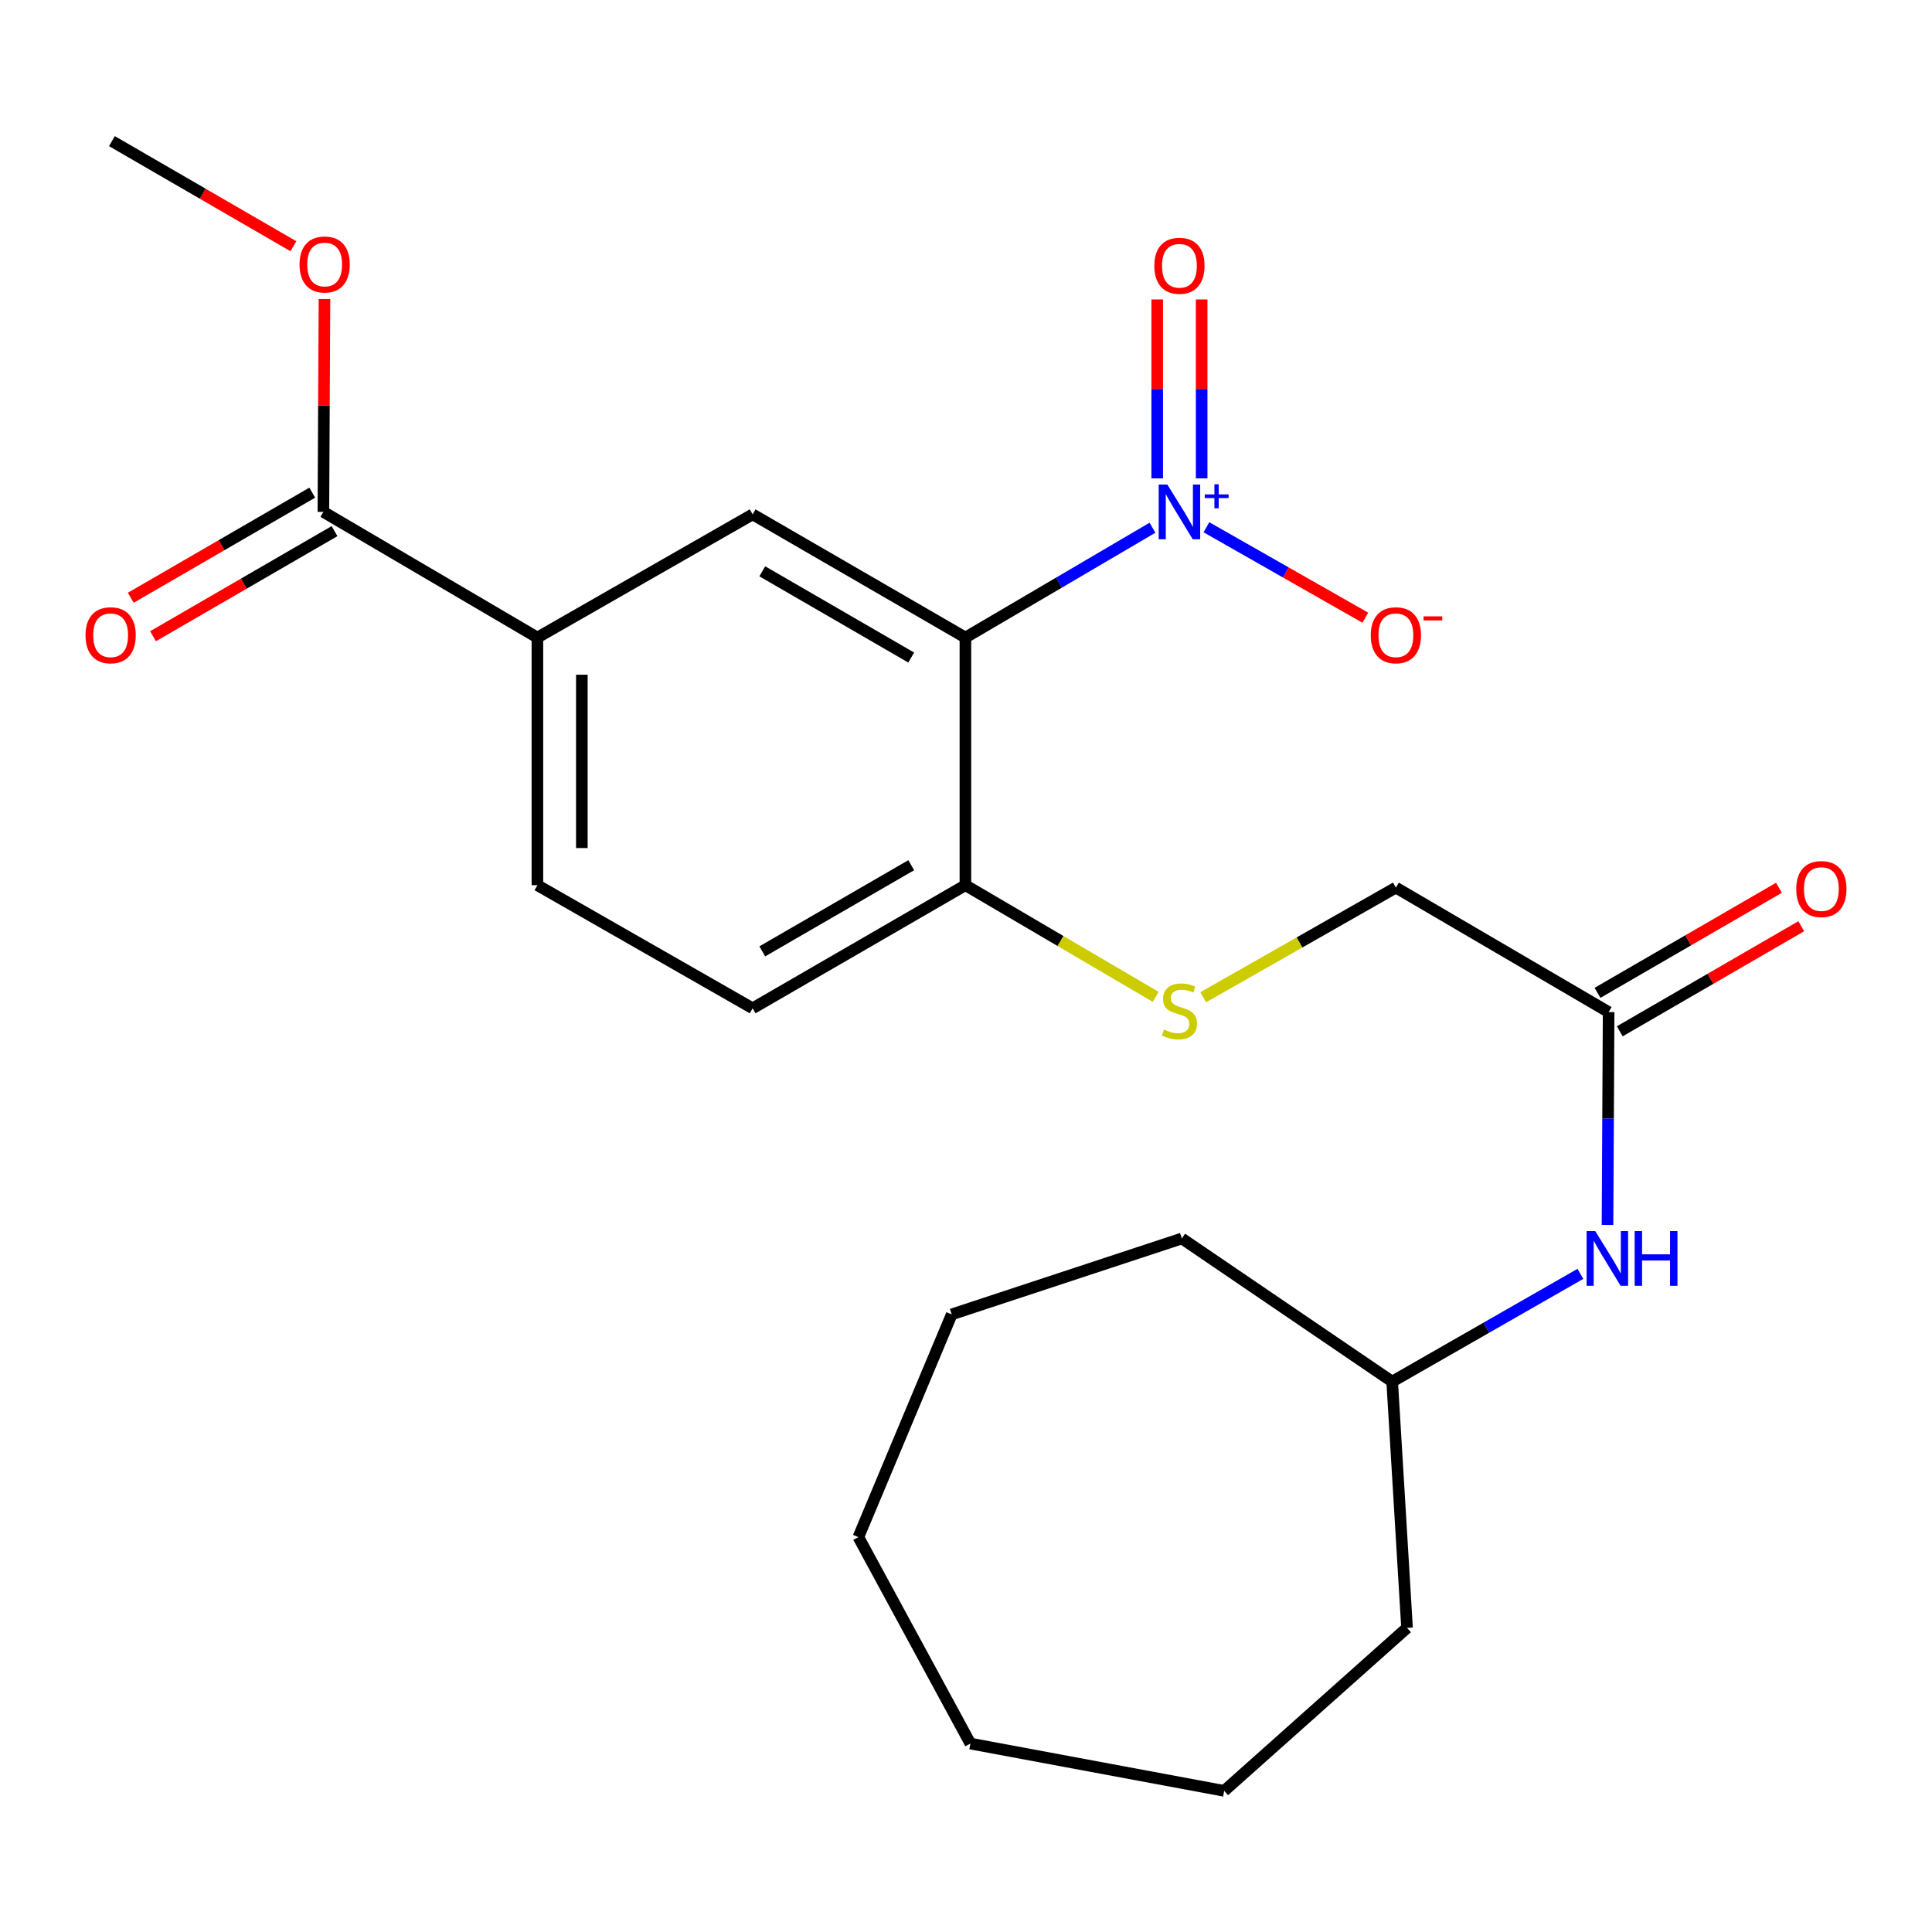 <?xml version='1.0' encoding='iso-8859-1'?>
<svg version='1.1' baseProfile='full'
              xmlns='http://www.w3.org/2000/svg'
                      xmlns:rdkit='http://www.rdkit.org/xml'
                      xmlns:xlink='http://www.w3.org/1999/xlink'
                  xml:space='preserve'
width='1000px' height='1000px' viewBox='0 0 1000 1000'>
<!-- END OF HEADER -->
<rect style='opacity:1.0;fill:#FFFFFF;stroke:none' width='1000' height='1000' x='0' y='0'> </rect>
<path class='bond-0' d='M 596.521,273.148 L 548.107,301.575' style='fill:none;fill-rule:evenodd;stroke:#0000FF;stroke-width:6px;stroke-linecap:butt;stroke-linejoin:miter;stroke-opacity:1' />
<path class='bond-0' d='M 548.107,301.575 L 499.693,330.002' style='fill:none;fill-rule:evenodd;stroke:#000000;stroke-width:6px;stroke-linecap:butt;stroke-linejoin:miter;stroke-opacity:1' />
<path class='bond-5' d='M 624.436,272.904 L 665.56,296.311' style='fill:none;fill-rule:evenodd;stroke:#0000FF;stroke-width:6px;stroke-linecap:butt;stroke-linejoin:miter;stroke-opacity:1' />
<path class='bond-5' d='M 665.56,296.311 L 706.684,319.719' style='fill:none;fill-rule:evenodd;stroke:#FF0000;stroke-width:6px;stroke-linecap:butt;stroke-linejoin:miter;stroke-opacity:1' />
<path class='bond-8' d='M 621.976,247.609 L 621.976,201.303' style='fill:none;fill-rule:evenodd;stroke:#0000FF;stroke-width:6px;stroke-linecap:butt;stroke-linejoin:miter;stroke-opacity:1' />
<path class='bond-8' d='M 621.976,201.303 L 621.976,154.996' style='fill:none;fill-rule:evenodd;stroke:#FF0000;stroke-width:6px;stroke-linecap:butt;stroke-linejoin:miter;stroke-opacity:1' />
<path class='bond-8' d='M 598.969,247.609 L 598.969,201.303' style='fill:none;fill-rule:evenodd;stroke:#0000FF;stroke-width:6px;stroke-linecap:butt;stroke-linejoin:miter;stroke-opacity:1' />
<path class='bond-8' d='M 598.969,201.303 L 598.969,154.996' style='fill:none;fill-rule:evenodd;stroke:#FF0000;stroke-width:6px;stroke-linecap:butt;stroke-linejoin:miter;stroke-opacity:1' />
<path class='bond-1' d='M 499.693,330.002 L 389.565,266.234' style='fill:none;fill-rule:evenodd;stroke:#000000;stroke-width:6px;stroke-linecap:butt;stroke-linejoin:miter;stroke-opacity:1' />
<path class='bond-1' d='M 471.645,340.347 L 394.556,295.71' style='fill:none;fill-rule:evenodd;stroke:#000000;stroke-width:6px;stroke-linecap:butt;stroke-linejoin:miter;stroke-opacity:1' />
<path class='bond-4' d='M 499.693,330.002 L 499.693,458.178' style='fill:none;fill-rule:evenodd;stroke:#000000;stroke-width:6px;stroke-linecap:butt;stroke-linejoin:miter;stroke-opacity:1' />
<path class='bond-2' d='M 389.565,266.234 L 278.16,330.002' style='fill:none;fill-rule:evenodd;stroke:#000000;stroke-width:6px;stroke-linecap:butt;stroke-linejoin:miter;stroke-opacity:1' />
<path class='bond-3' d='M 278.16,330.002 L 167.38,264.956' style='fill:none;fill-rule:evenodd;stroke:#000000;stroke-width:6px;stroke-linecap:butt;stroke-linejoin:miter;stroke-opacity:1' />
<path class='bond-24' d='M 278.16,330.002 L 278.16,458.178' style='fill:none;fill-rule:evenodd;stroke:#000000;stroke-width:6px;stroke-linecap:butt;stroke-linejoin:miter;stroke-opacity:1' />
<path class='bond-24' d='M 301.167,349.229 L 301.167,438.952' style='fill:none;fill-rule:evenodd;stroke:#000000;stroke-width:6px;stroke-linecap:butt;stroke-linejoin:miter;stroke-opacity:1' />
<path class='bond-10' d='M 161.615,255.001 L 114.648,282.2' style='fill:none;fill-rule:evenodd;stroke:#000000;stroke-width:6px;stroke-linecap:butt;stroke-linejoin:miter;stroke-opacity:1' />
<path class='bond-10' d='M 114.648,282.2 L 67.681,309.399' style='fill:none;fill-rule:evenodd;stroke:#FF0000;stroke-width:6px;stroke-linecap:butt;stroke-linejoin:miter;stroke-opacity:1' />
<path class='bond-10' d='M 173.145,274.911 L 126.178,302.11' style='fill:none;fill-rule:evenodd;stroke:#000000;stroke-width:6px;stroke-linecap:butt;stroke-linejoin:miter;stroke-opacity:1' />
<path class='bond-10' d='M 126.178,302.11 L 79.211,329.308' style='fill:none;fill-rule:evenodd;stroke:#FF0000;stroke-width:6px;stroke-linecap:butt;stroke-linejoin:miter;stroke-opacity:1' />
<path class='bond-15' d='M 167.38,264.956 L 167.666,209.869' style='fill:none;fill-rule:evenodd;stroke:#000000;stroke-width:6px;stroke-linecap:butt;stroke-linejoin:miter;stroke-opacity:1' />
<path class='bond-15' d='M 167.666,209.869 L 167.951,154.782' style='fill:none;fill-rule:evenodd;stroke:#FF0000;stroke-width:6px;stroke-linecap:butt;stroke-linejoin:miter;stroke-opacity:1' />
<path class='bond-7' d='M 499.693,458.178 L 548.937,487.076' style='fill:none;fill-rule:evenodd;stroke:#000000;stroke-width:6px;stroke-linecap:butt;stroke-linejoin:miter;stroke-opacity:1' />
<path class='bond-7' d='M 548.937,487.076 L 598.182,515.973' style='fill:none;fill-rule:evenodd;stroke:#CCCC00;stroke-width:6px;stroke-linecap:butt;stroke-linejoin:miter;stroke-opacity:1' />
<path class='bond-13' d='M 499.693,458.178 L 389.565,521.895' style='fill:none;fill-rule:evenodd;stroke:#000000;stroke-width:6px;stroke-linecap:butt;stroke-linejoin:miter;stroke-opacity:1' />
<path class='bond-13' d='M 471.652,447.821 L 394.563,492.423' style='fill:none;fill-rule:evenodd;stroke:#000000;stroke-width:6px;stroke-linecap:butt;stroke-linejoin:miter;stroke-opacity:1' />
<path class='bond-6' d='M 832.62,523.851 L 722.505,459.418' style='fill:none;fill-rule:evenodd;stroke:#000000;stroke-width:6px;stroke-linecap:butt;stroke-linejoin:miter;stroke-opacity:1' />
<path class='bond-9' d='M 832.62,523.851 L 832.333,578.932' style='fill:none;fill-rule:evenodd;stroke:#000000;stroke-width:6px;stroke-linecap:butt;stroke-linejoin:miter;stroke-opacity:1' />
<path class='bond-9' d='M 832.333,578.932 L 832.046,634.014' style='fill:none;fill-rule:evenodd;stroke:#0000FF;stroke-width:6px;stroke-linecap:butt;stroke-linejoin:miter;stroke-opacity:1' />
<path class='bond-12' d='M 838.384,533.806 L 885.351,506.613' style='fill:none;fill-rule:evenodd;stroke:#000000;stroke-width:6px;stroke-linecap:butt;stroke-linejoin:miter;stroke-opacity:1' />
<path class='bond-12' d='M 885.351,506.613 L 932.318,479.419' style='fill:none;fill-rule:evenodd;stroke:#FF0000;stroke-width:6px;stroke-linecap:butt;stroke-linejoin:miter;stroke-opacity:1' />
<path class='bond-12' d='M 826.856,513.895 L 873.823,486.702' style='fill:none;fill-rule:evenodd;stroke:#000000;stroke-width:6px;stroke-linecap:butt;stroke-linejoin:miter;stroke-opacity:1' />
<path class='bond-12' d='M 873.823,486.702 L 920.79,459.509' style='fill:none;fill-rule:evenodd;stroke:#FF0000;stroke-width:6px;stroke-linecap:butt;stroke-linejoin:miter;stroke-opacity:1' />
<path class='bond-14' d='M 622.776,516.183 L 672.64,487.801' style='fill:none;fill-rule:evenodd;stroke:#CCCC00;stroke-width:6px;stroke-linecap:butt;stroke-linejoin:miter;stroke-opacity:1' />
<path class='bond-14' d='M 672.64,487.801 L 722.505,459.418' style='fill:none;fill-rule:evenodd;stroke:#000000;stroke-width:6px;stroke-linecap:butt;stroke-linejoin:miter;stroke-opacity:1' />
<path class='bond-16' d='M 818.007,659.347 L 769.298,687.232' style='fill:none;fill-rule:evenodd;stroke:#0000FF;stroke-width:6px;stroke-linecap:butt;stroke-linejoin:miter;stroke-opacity:1' />
<path class='bond-16' d='M 769.298,687.232 L 720.588,715.117' style='fill:none;fill-rule:evenodd;stroke:#000000;stroke-width:6px;stroke-linecap:butt;stroke-linejoin:miter;stroke-opacity:1' />
<path class='bond-11' d='M 278.16,458.178 L 389.565,521.895' style='fill:none;fill-rule:evenodd;stroke:#000000;stroke-width:6px;stroke-linecap:butt;stroke-linejoin:miter;stroke-opacity:1' />
<path class='bond-17' d='M 151.863,127.448 L 104.897,100.249' style='fill:none;fill-rule:evenodd;stroke:#FF0000;stroke-width:6px;stroke-linecap:butt;stroke-linejoin:miter;stroke-opacity:1' />
<path class='bond-17' d='M 104.897,100.249 L 57.93,73.05' style='fill:none;fill-rule:evenodd;stroke:#000000;stroke-width:6px;stroke-linecap:butt;stroke-linejoin:miter;stroke-opacity:1' />
<path class='bond-18' d='M 720.588,715.117 L 611.725,641.034' style='fill:none;fill-rule:evenodd;stroke:#000000;stroke-width:6px;stroke-linecap:butt;stroke-linejoin:miter;stroke-opacity:1' />
<path class='bond-19' d='M 720.588,715.117 L 728.282,842.59' style='fill:none;fill-rule:evenodd;stroke:#000000;stroke-width:6px;stroke-linecap:butt;stroke-linejoin:miter;stroke-opacity:1' />
<path class='bond-20' d='M 611.725,641.034 L 492.612,680.325' style='fill:none;fill-rule:evenodd;stroke:#000000;stroke-width:6px;stroke-linecap:butt;stroke-linejoin:miter;stroke-opacity:1' />
<path class='bond-21' d='M 728.282,842.59 L 633.646,926.95' style='fill:none;fill-rule:evenodd;stroke:#000000;stroke-width:6px;stroke-linecap:butt;stroke-linejoin:miter;stroke-opacity:1' />
<path class='bond-23' d='M 492.612,680.325 L 444.297,795.604' style='fill:none;fill-rule:evenodd;stroke:#000000;stroke-width:6px;stroke-linecap:butt;stroke-linejoin:miter;stroke-opacity:1' />
<path class='bond-22' d='M 633.646,926.95 L 502.275,902.472' style='fill:none;fill-rule:evenodd;stroke:#000000;stroke-width:6px;stroke-linecap:butt;stroke-linejoin:miter;stroke-opacity:1' />
<path class='bond-25' d='M 502.275,902.472 L 444.297,795.604' style='fill:none;fill-rule:evenodd;stroke:#000000;stroke-width:6px;stroke-linecap:butt;stroke-linejoin:miter;stroke-opacity:1' />
<path  class='atom-0' d='M 604.213 250.796
L 613.493 265.796
Q 614.413 267.276, 615.893 269.956
Q 617.373 272.636, 617.453 272.796
L 617.453 250.796
L 621.213 250.796
L 621.213 279.116
L 617.333 279.116
L 607.373 262.716
Q 606.213 260.796, 604.973 258.596
Q 603.773 256.396, 603.413 255.716
L 603.413 279.116
L 599.733 279.116
L 599.733 250.796
L 604.213 250.796
' fill='#0000FF'/>
<path  class='atom-0' d='M 623.589 255.901
L 628.578 255.901
L 628.578 250.647
L 630.796 250.647
L 630.796 255.901
L 635.918 255.901
L 635.918 257.802
L 630.796 257.802
L 630.796 263.082
L 628.578 263.082
L 628.578 257.802
L 623.589 257.802
L 623.589 255.901
' fill='#0000FF'/>
<path  class='atom-6' d='M 709.505 328.804
Q 709.505 322.004, 712.865 318.204
Q 716.225 314.404, 722.505 314.404
Q 728.785 314.404, 732.145 318.204
Q 735.505 322.004, 735.505 328.804
Q 735.505 335.684, 732.105 339.604
Q 728.705 343.484, 722.505 343.484
Q 716.265 343.484, 712.865 339.604
Q 709.505 335.724, 709.505 328.804
M 722.505 340.284
Q 726.825 340.284, 729.145 337.404
Q 731.505 334.484, 731.505 328.804
Q 731.505 323.244, 729.145 320.444
Q 726.825 317.604, 722.505 317.604
Q 718.185 317.604, 715.825 320.404
Q 713.505 323.204, 713.505 328.804
Q 713.505 334.524, 715.825 337.404
Q 718.185 340.284, 722.505 340.284
' fill='#FF0000'/>
<path  class='atom-6' d='M 736.825 319.027
L 746.514 319.027
L 746.514 321.139
L 736.825 321.139
L 736.825 319.027
' fill='#FF0000'/>
<path  class='atom-8' d='M 602.473 532.906
Q 602.793 533.026, 604.113 533.586
Q 605.433 534.146, 606.873 534.506
Q 608.353 534.826, 609.793 534.826
Q 612.473 534.826, 614.033 533.546
Q 615.593 532.226, 615.593 529.946
Q 615.593 528.386, 614.793 527.426
Q 614.033 526.466, 612.833 525.946
Q 611.633 525.426, 609.633 524.826
Q 607.113 524.066, 605.593 523.346
Q 604.113 522.626, 603.033 521.106
Q 601.993 519.586, 601.993 517.026
Q 601.993 513.466, 604.393 511.266
Q 606.833 509.066, 611.633 509.066
Q 614.913 509.066, 618.633 510.626
L 617.713 513.706
Q 614.313 512.306, 611.753 512.306
Q 608.993 512.306, 607.473 513.466
Q 605.953 514.586, 605.993 516.546
Q 605.993 518.066, 606.753 518.986
Q 607.553 519.906, 608.673 520.426
Q 609.833 520.946, 611.753 521.546
Q 614.313 522.346, 615.833 523.146
Q 617.353 523.946, 618.433 525.586
Q 619.553 527.186, 619.553 529.946
Q 619.553 533.866, 616.913 535.986
Q 614.313 538.066, 609.953 538.066
Q 607.433 538.066, 605.513 537.506
Q 603.633 536.986, 601.393 536.066
L 602.473 532.906
' fill='#CCCC00'/>
<path  class='atom-9' d='M 597.473 137.563
Q 597.473 130.763, 600.833 126.963
Q 604.193 123.163, 610.473 123.163
Q 616.753 123.163, 620.113 126.963
Q 623.473 130.763, 623.473 137.563
Q 623.473 144.443, 620.073 148.363
Q 616.673 152.243, 610.473 152.243
Q 604.233 152.243, 600.833 148.363
Q 597.473 144.483, 597.473 137.563
M 610.473 149.043
Q 614.793 149.043, 617.113 146.163
Q 619.473 143.243, 619.473 137.563
Q 619.473 132.003, 617.113 129.203
Q 614.793 126.363, 610.473 126.363
Q 606.153 126.363, 603.793 129.163
Q 601.473 131.963, 601.473 137.563
Q 601.473 143.283, 603.793 146.163
Q 606.153 149.043, 610.473 149.043
' fill='#FF0000'/>
<path  class='atom-10' d='M 825.695 637.202
L 834.975 652.202
Q 835.895 653.682, 837.375 656.362
Q 838.855 659.042, 838.935 659.202
L 838.935 637.202
L 842.695 637.202
L 842.695 665.522
L 838.815 665.522
L 828.855 649.122
Q 827.695 647.202, 826.455 645.002
Q 825.255 642.802, 824.895 642.122
L 824.895 665.522
L 821.215 665.522
L 821.215 637.202
L 825.695 637.202
' fill='#0000FF'/>
<path  class='atom-10' d='M 846.095 637.202
L 849.935 637.202
L 849.935 649.242
L 864.415 649.242
L 864.415 637.202
L 868.255 637.202
L 868.255 665.522
L 864.415 665.522
L 864.415 652.442
L 849.935 652.442
L 849.935 665.522
L 846.095 665.522
L 846.095 637.202
' fill='#0000FF'/>
<path  class='atom-11' d='M 44.265 328.804
Q 44.265 322.004, 47.625 318.204
Q 50.985 314.404, 57.265 314.404
Q 63.545 314.404, 66.905 318.204
Q 70.265 322.004, 70.265 328.804
Q 70.265 335.684, 66.865 339.604
Q 63.465 343.484, 57.265 343.484
Q 51.025 343.484, 47.625 339.604
Q 44.265 335.724, 44.265 328.804
M 57.265 340.284
Q 61.585 340.284, 63.905 337.404
Q 66.265 334.484, 66.265 328.804
Q 66.265 323.244, 63.905 320.444
Q 61.585 317.604, 57.265 317.604
Q 52.945 317.604, 50.585 320.404
Q 48.265 323.204, 48.265 328.804
Q 48.265 334.524, 50.585 337.404
Q 52.945 340.284, 57.265 340.284
' fill='#FF0000'/>
<path  class='atom-13' d='M 929.735 460.175
Q 929.735 453.375, 933.095 449.575
Q 936.455 445.775, 942.735 445.775
Q 949.015 445.775, 952.375 449.575
Q 955.735 453.375, 955.735 460.175
Q 955.735 467.055, 952.335 470.975
Q 948.935 474.855, 942.735 474.855
Q 936.495 474.855, 933.095 470.975
Q 929.735 467.095, 929.735 460.175
M 942.735 471.655
Q 947.055 471.655, 949.375 468.775
Q 951.735 465.855, 951.735 460.175
Q 951.735 454.615, 949.375 451.815
Q 947.055 448.975, 942.735 448.975
Q 938.415 448.975, 936.055 451.775
Q 933.735 454.575, 933.735 460.175
Q 933.735 465.895, 936.055 468.775
Q 938.415 471.655, 942.735 471.655
' fill='#FF0000'/>
<path  class='atom-16' d='M 155.045 136.899
Q 155.045 130.099, 158.405 126.299
Q 161.765 122.499, 168.045 122.499
Q 174.325 122.499, 177.685 126.299
Q 181.045 130.099, 181.045 136.899
Q 181.045 143.779, 177.645 147.699
Q 174.245 151.579, 168.045 151.579
Q 161.805 151.579, 158.405 147.699
Q 155.045 143.819, 155.045 136.899
M 168.045 148.379
Q 172.365 148.379, 174.685 145.499
Q 177.045 142.579, 177.045 136.899
Q 177.045 131.339, 174.685 128.539
Q 172.365 125.699, 168.045 125.699
Q 163.725 125.699, 161.365 128.499
Q 159.045 131.299, 159.045 136.899
Q 159.045 142.619, 161.365 145.499
Q 163.725 148.379, 168.045 148.379
' fill='#FF0000'/>
</svg>
